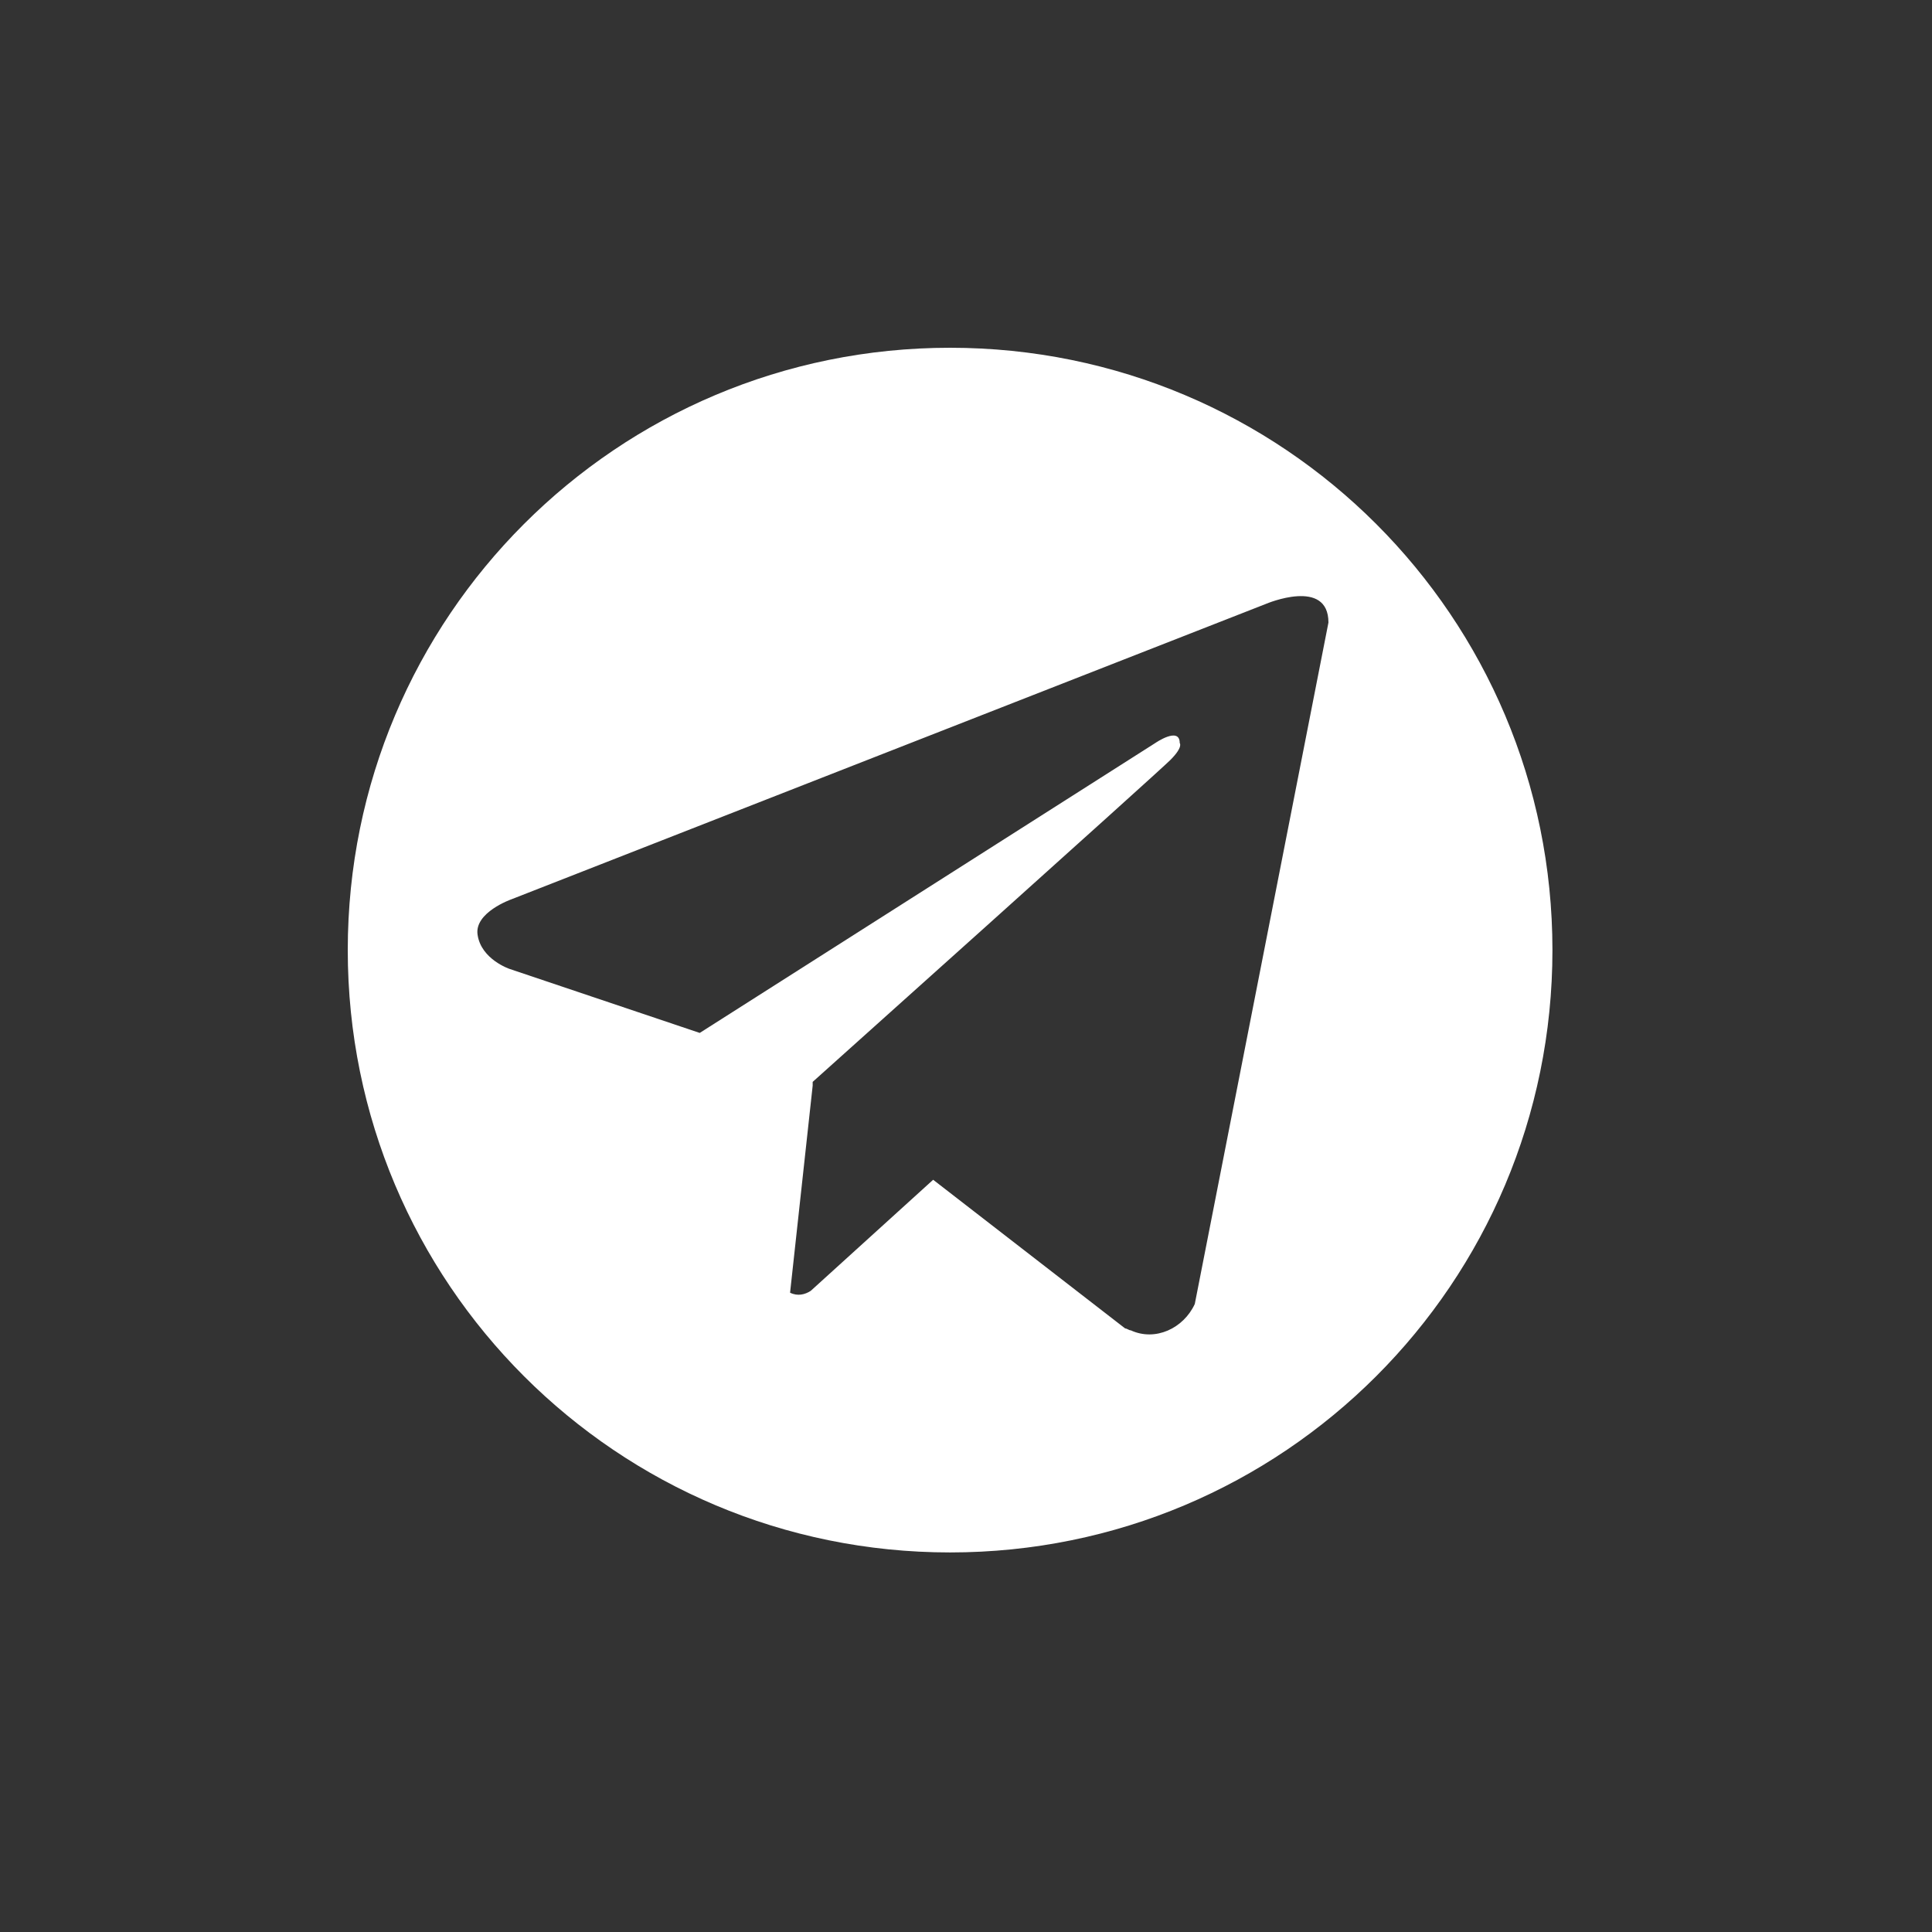 <?xml version="1.0" encoding="UTF-8"?> <svg xmlns="http://www.w3.org/2000/svg" xmlns:xlink="http://www.w3.org/1999/xlink" width="50px" height="50px" viewBox="0 0 50 50"><rect x="0" y="0" width="50" height="50" fill="#333333" stroke="none"/><!-- Generator: Sketch 50.2 (55047) - http://www.bohemiancoding.com/sketch --><title>telegram slice@1x</title><desc>Created with Sketch.</desc><defs></defs><g id="Symbols" stroke="none" stroke-width="1" fill="none" fill-rule="evenodd"><g id="telegram-slice-white" fill="#FFFFFF"><path d="M30.921,33.747 C30.629,34.38 29.898,34.721 29.265,34.429 C29.216,34.429 29.167,34.38 29.119,34.38 L24.15,30.532 L20.983,33.406 C20.837,33.503 20.642,33.552 20.447,33.455 L21.032,28.096 L21.032,27.999 C21.032,27.999 29.947,20.01 30.288,19.669 C30.629,19.328 30.531,19.23 30.531,19.23 C30.531,18.792 29.898,19.23 29.898,19.23 L18.109,26.732 L13.189,25.076 C13.189,25.076 12.458,24.832 12.361,24.199 C12.263,23.614 13.238,23.273 13.238,23.273 L32.772,15.625 C32.772,15.625 34.38,14.943 34.38,16.112 L30.921,33.747 Z M24.588,9 C15.966,9 9,15.966 9,24.589 C9,33.211 15.966,40.177 24.588,40.177 C33.211,40.177 40.177,33.211 40.177,24.589 C40.177,15.966 33.211,9 24.588,9 Z" id="Fill-3"></path></g></g></svg> 